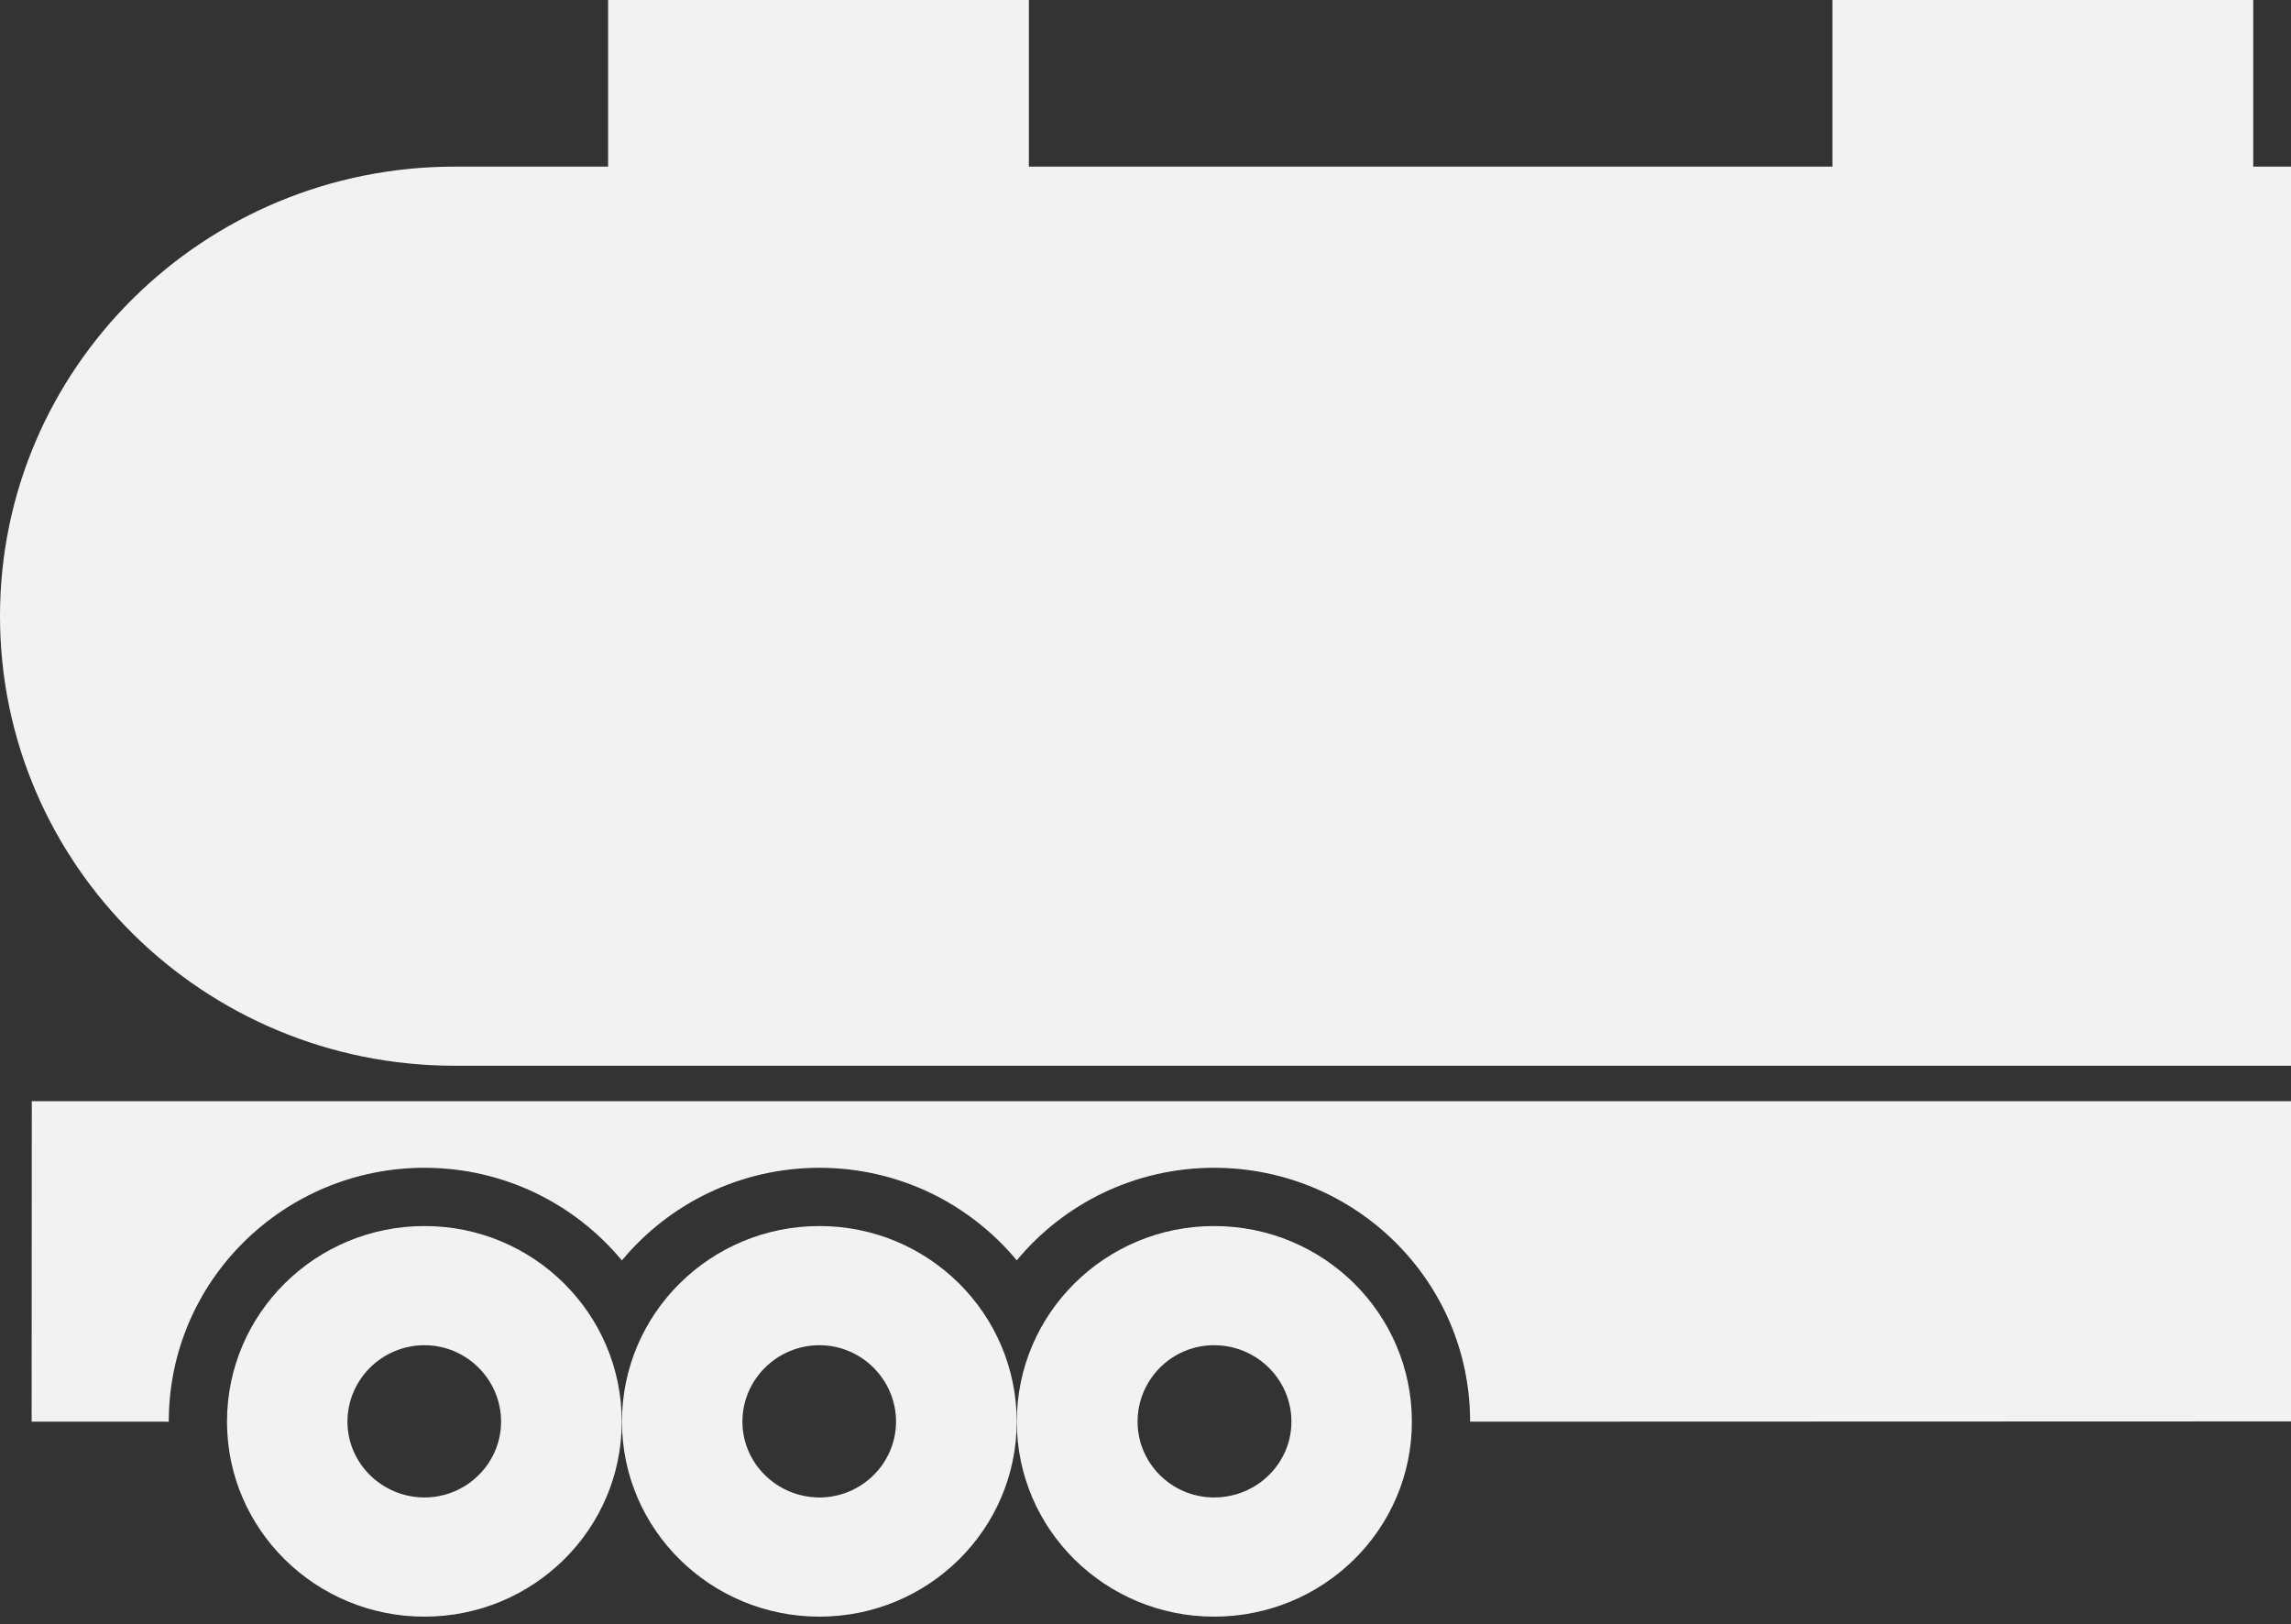 <svg width="158" height="112" viewBox="0 0 158 112" fill="none" xmlns="http://www.w3.org/2000/svg">
<rect x="0" y="0" width="158" height="112" fill="#333333" stroke="none"/>
<path fill-rule="evenodd" clip-rule="evenodd" d="M2.193 75.939H20.835H210.987L208.269 98.003L101.387 98.037V98.036C101.387 88.298 93.428 80.53 83.727 80.53C78.264 80.53 73.36 83.008 70.121 86.913C66.882 83.008 61.977 80.53 56.515 80.53C51.045 80.53 46.131 83.011 42.888 86.92C39.65 83.012 34.742 80.53 29.276 80.53C19.588 80.53 11.64 88.316 11.64 98.036V98.038L2.182 98.036C2.176 94.21 2.193 90.589 2.193 75.939L2.193 75.939Z" fill="#F2F2F2"/>
<path fill-rule="evenodd" clip-rule="evenodd" d="M15.655 98.038C15.655 90.573 21.763 84.547 29.276 84.547C36.777 84.547 42.878 90.573 42.878 98.038C42.878 105.475 36.777 111.483 29.276 111.483C21.759 111.483 15.655 105.471 15.655 98.038ZM23.963 98.038C23.963 95.141 26.338 92.766 29.278 92.766C32.182 92.766 34.557 95.141 34.557 98.038C34.557 100.907 32.182 103.264 29.278 103.264C26.338 103.26 23.963 100.907 23.963 98.038Z" fill="#F2F2F2"/>
<path fill-rule="evenodd" clip-rule="evenodd" d="M42.894 98.038C42.894 90.573 49.002 84.547 56.514 84.547C64.015 84.547 70.117 90.573 70.117 98.038C70.117 105.475 64.015 111.483 56.514 111.483C48.997 111.483 42.894 105.471 42.894 98.038ZM51.201 98.038C51.201 95.141 53.577 92.766 56.516 92.766C59.42 92.766 61.795 95.141 61.795 98.038C61.795 100.907 59.42 103.264 56.516 103.264C53.577 103.26 51.201 100.907 51.201 98.038Z" fill="#F2F2F2"/>
<path fill-rule="evenodd" clip-rule="evenodd" d="M70.124 98.038C70.124 90.573 76.225 84.547 83.727 84.547C91.27 84.547 97.371 90.573 97.371 98.038C97.371 105.475 91.27 111.483 83.727 111.483C76.225 111.483 70.124 105.471 70.124 98.038ZM78.454 98.038C78.454 95.141 80.805 92.766 83.727 92.766C86.684 92.766 89.064 95.141 89.064 98.038C89.064 100.907 86.689 103.264 83.727 103.264C80.805 103.26 78.454 100.907 78.454 98.038Z" fill="#F2F2F2"/>
<path fill-rule="evenodd" clip-rule="evenodd" d="M165.977 11.49H31.358C14.052 11.49 0 25.37 0 42.488C0 59.63 14.052 73.493 31.358 73.493L165.977 73.495C183.279 73.495 197.311 59.633 197.311 42.49C197.313 25.37 183.286 11.49 165.977 11.49V11.49Z" fill="#F2F2F2"/>
<path d="M155.395 0H126.372V12.583H155.395V0Z" fill="#F2F2F2"/>
<path d="M70.957 0H41.938V12.583H70.957V0Z" fill="#F2F2F2"/>
<path fill-rule="evenodd" clip-rule="evenodd" d="M160.612 31.168H36.727C33.658 31.168 31.189 33.625 31.189 36.641C31.189 39.663 33.654 42.084 36.727 42.084H160.612C163.662 42.084 166.144 39.663 166.144 36.641C166.149 33.625 163.662 31.168 160.612 31.168Z" fill="#F2F2F2"/>
</svg>
